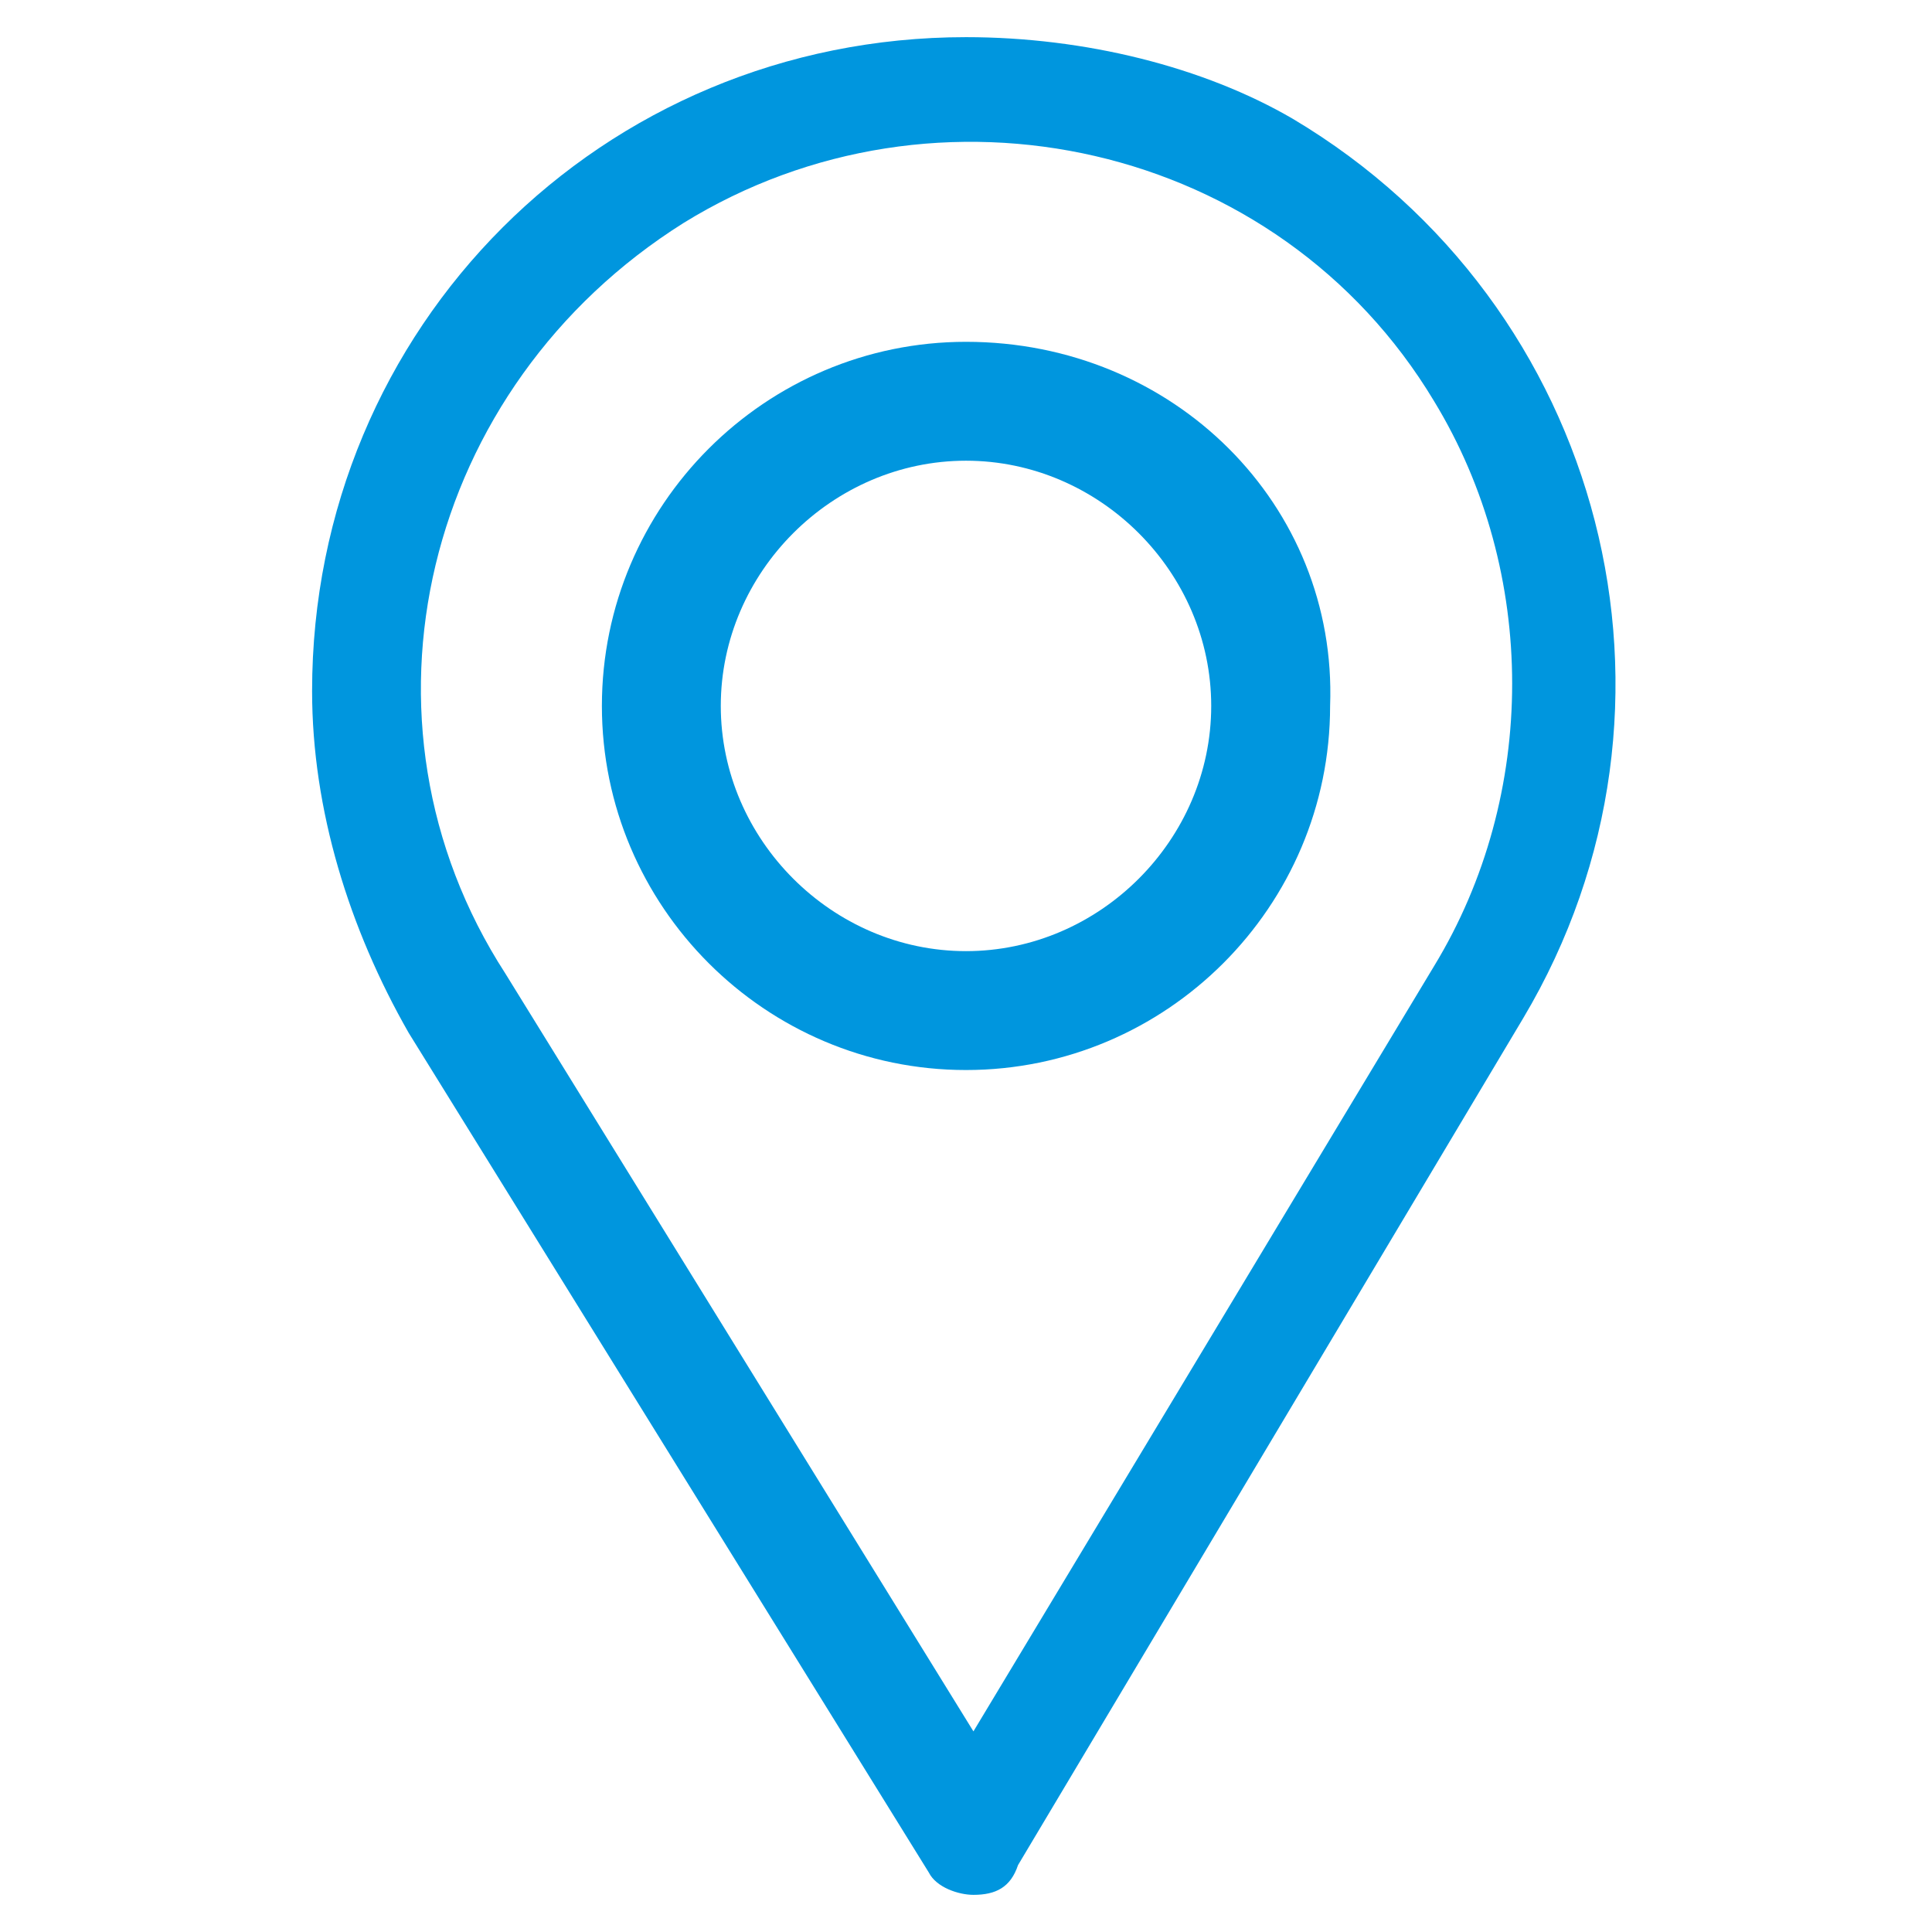 <?xml version="1.0" encoding="utf-8"?>
<!-- Generator: Adobe Illustrator 26.5.0, SVG Export Plug-In . SVG Version: 6.00 Build 0)  -->
<svg version="1.1" id="グループ_9870" xmlns="http://www.w3.org/2000/svg" xmlns:xlink="http://www.w3.org/1999/xlink" x="0px"
	 y="0px" viewBox="0 0 26 26" style="enable-background:new 0 0 26 26;" xml:space="preserve">
<style type="text/css">
	.st0{fill:#0096DE;}
</style>
<path id="パス_214" class="st0" d="M13,0.5c-4.9,0-8.8,3.9-8.8,8.8c0,1.6,0.5,3.2,1.3,4.6l7,11.3c0.1,0.2,0.4,0.3,0.6,0.3h0
	c0.3,0,0.5-0.1,0.6-0.4l6.8-11.4c2.5-4.2,1.1-9.6-3.1-12.1C16.2,0.9,14.6,0.5,13,0.5z M19.3,13l-6.2,10.3L6.8,13.1
	C4.6,9.7,5.7,5.2,9.2,3c3.4-2.1,8-1.1,10.1,2.4C20.7,7.7,20.7,10.7,19.3,13L19.3,13z"/>
<path id="パス_215" class="st0" d="M13,4.6c-2.7,0-4.9,2.2-4.9,4.9s2.2,4.9,4.9,4.9c2.7,0,4.9-2.2,4.9-4.9l0,0
	C18,6.8,15.8,4.6,13,4.6z M13,12.8c-1.8,0-3.3-1.5-3.3-3.3c0-1.8,1.5-3.3,3.3-3.3c1.8,0,3.3,1.5,3.3,3.3c0,0,0,0,0,0
	C16.3,11.3,14.8,12.8,13,12.8z"/>
</svg>
